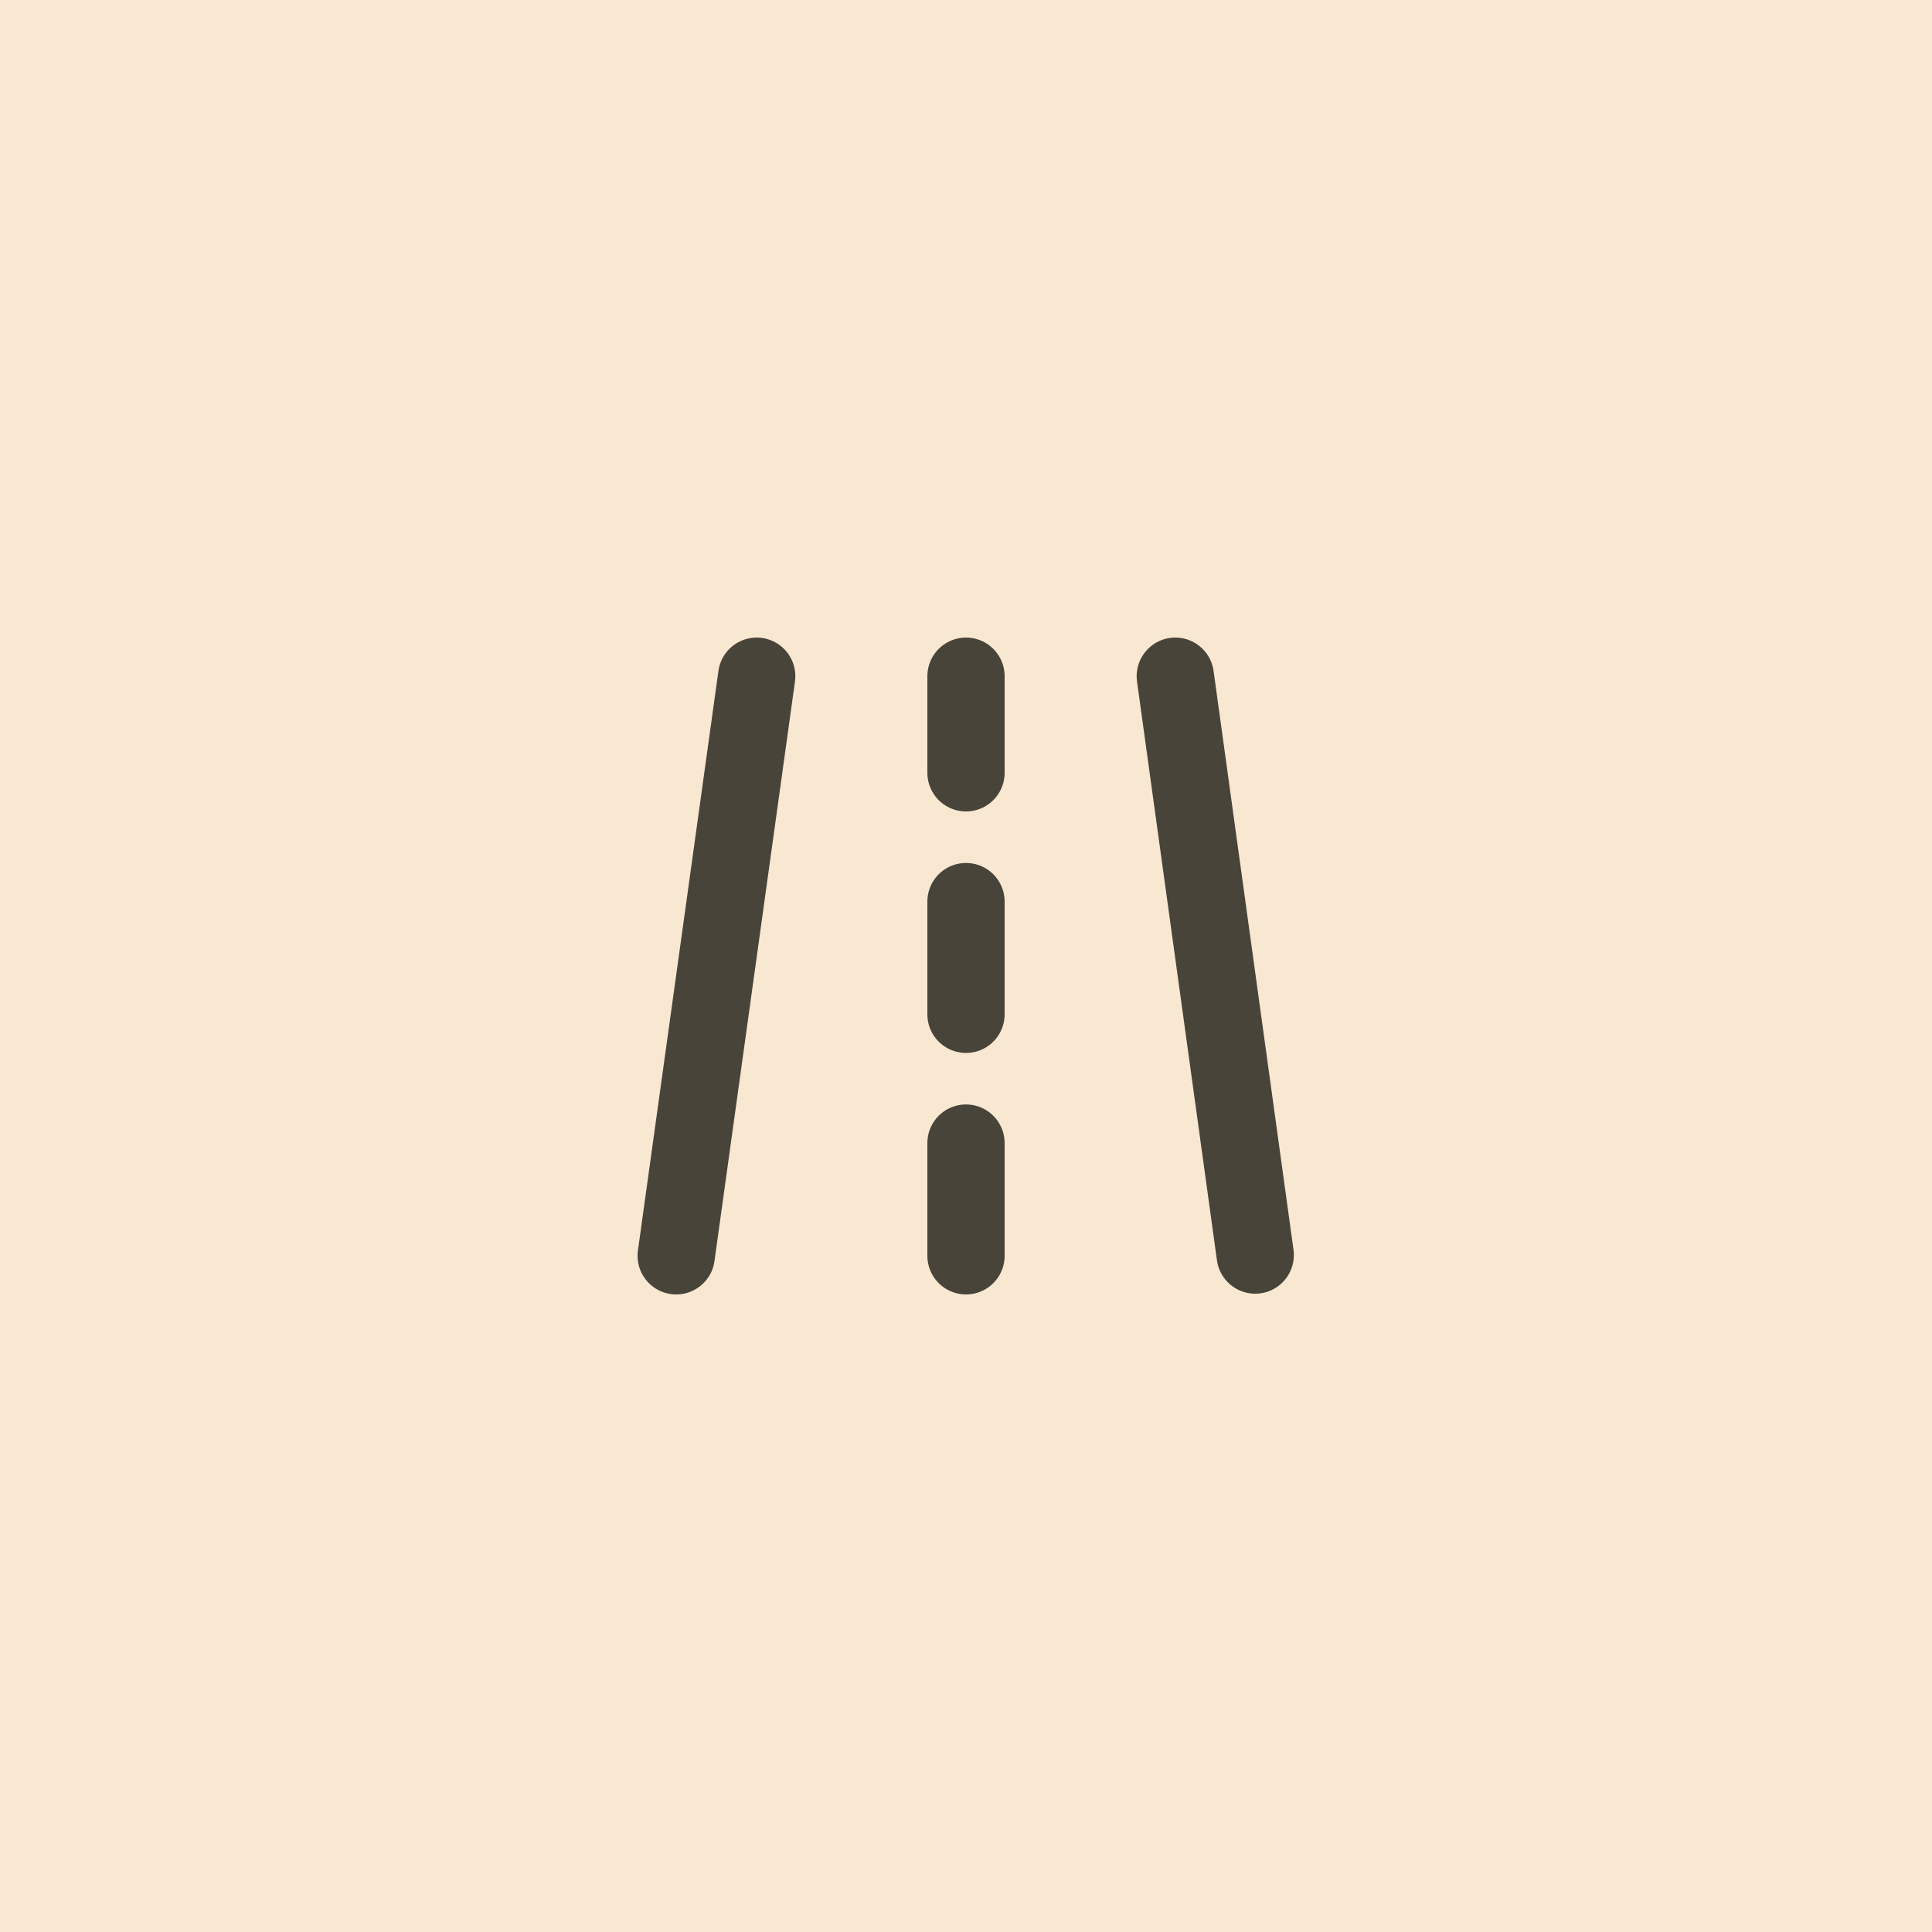 <?xml version="1.0" encoding="UTF-8"?> <svg xmlns="http://www.w3.org/2000/svg" width="60" height="60" viewBox="0 0 60 60" fill="none"> <rect width="60" height="60" fill="#F8E8D2"></rect> <path d="M23.5 21L21 39M36.5 21L38.982 38.977M30 21V24M30 35.5V39M30 28V31.5" stroke="#49443A" stroke-width="2.4" stroke-linecap="round" stroke-linejoin="round"></path> </svg> 